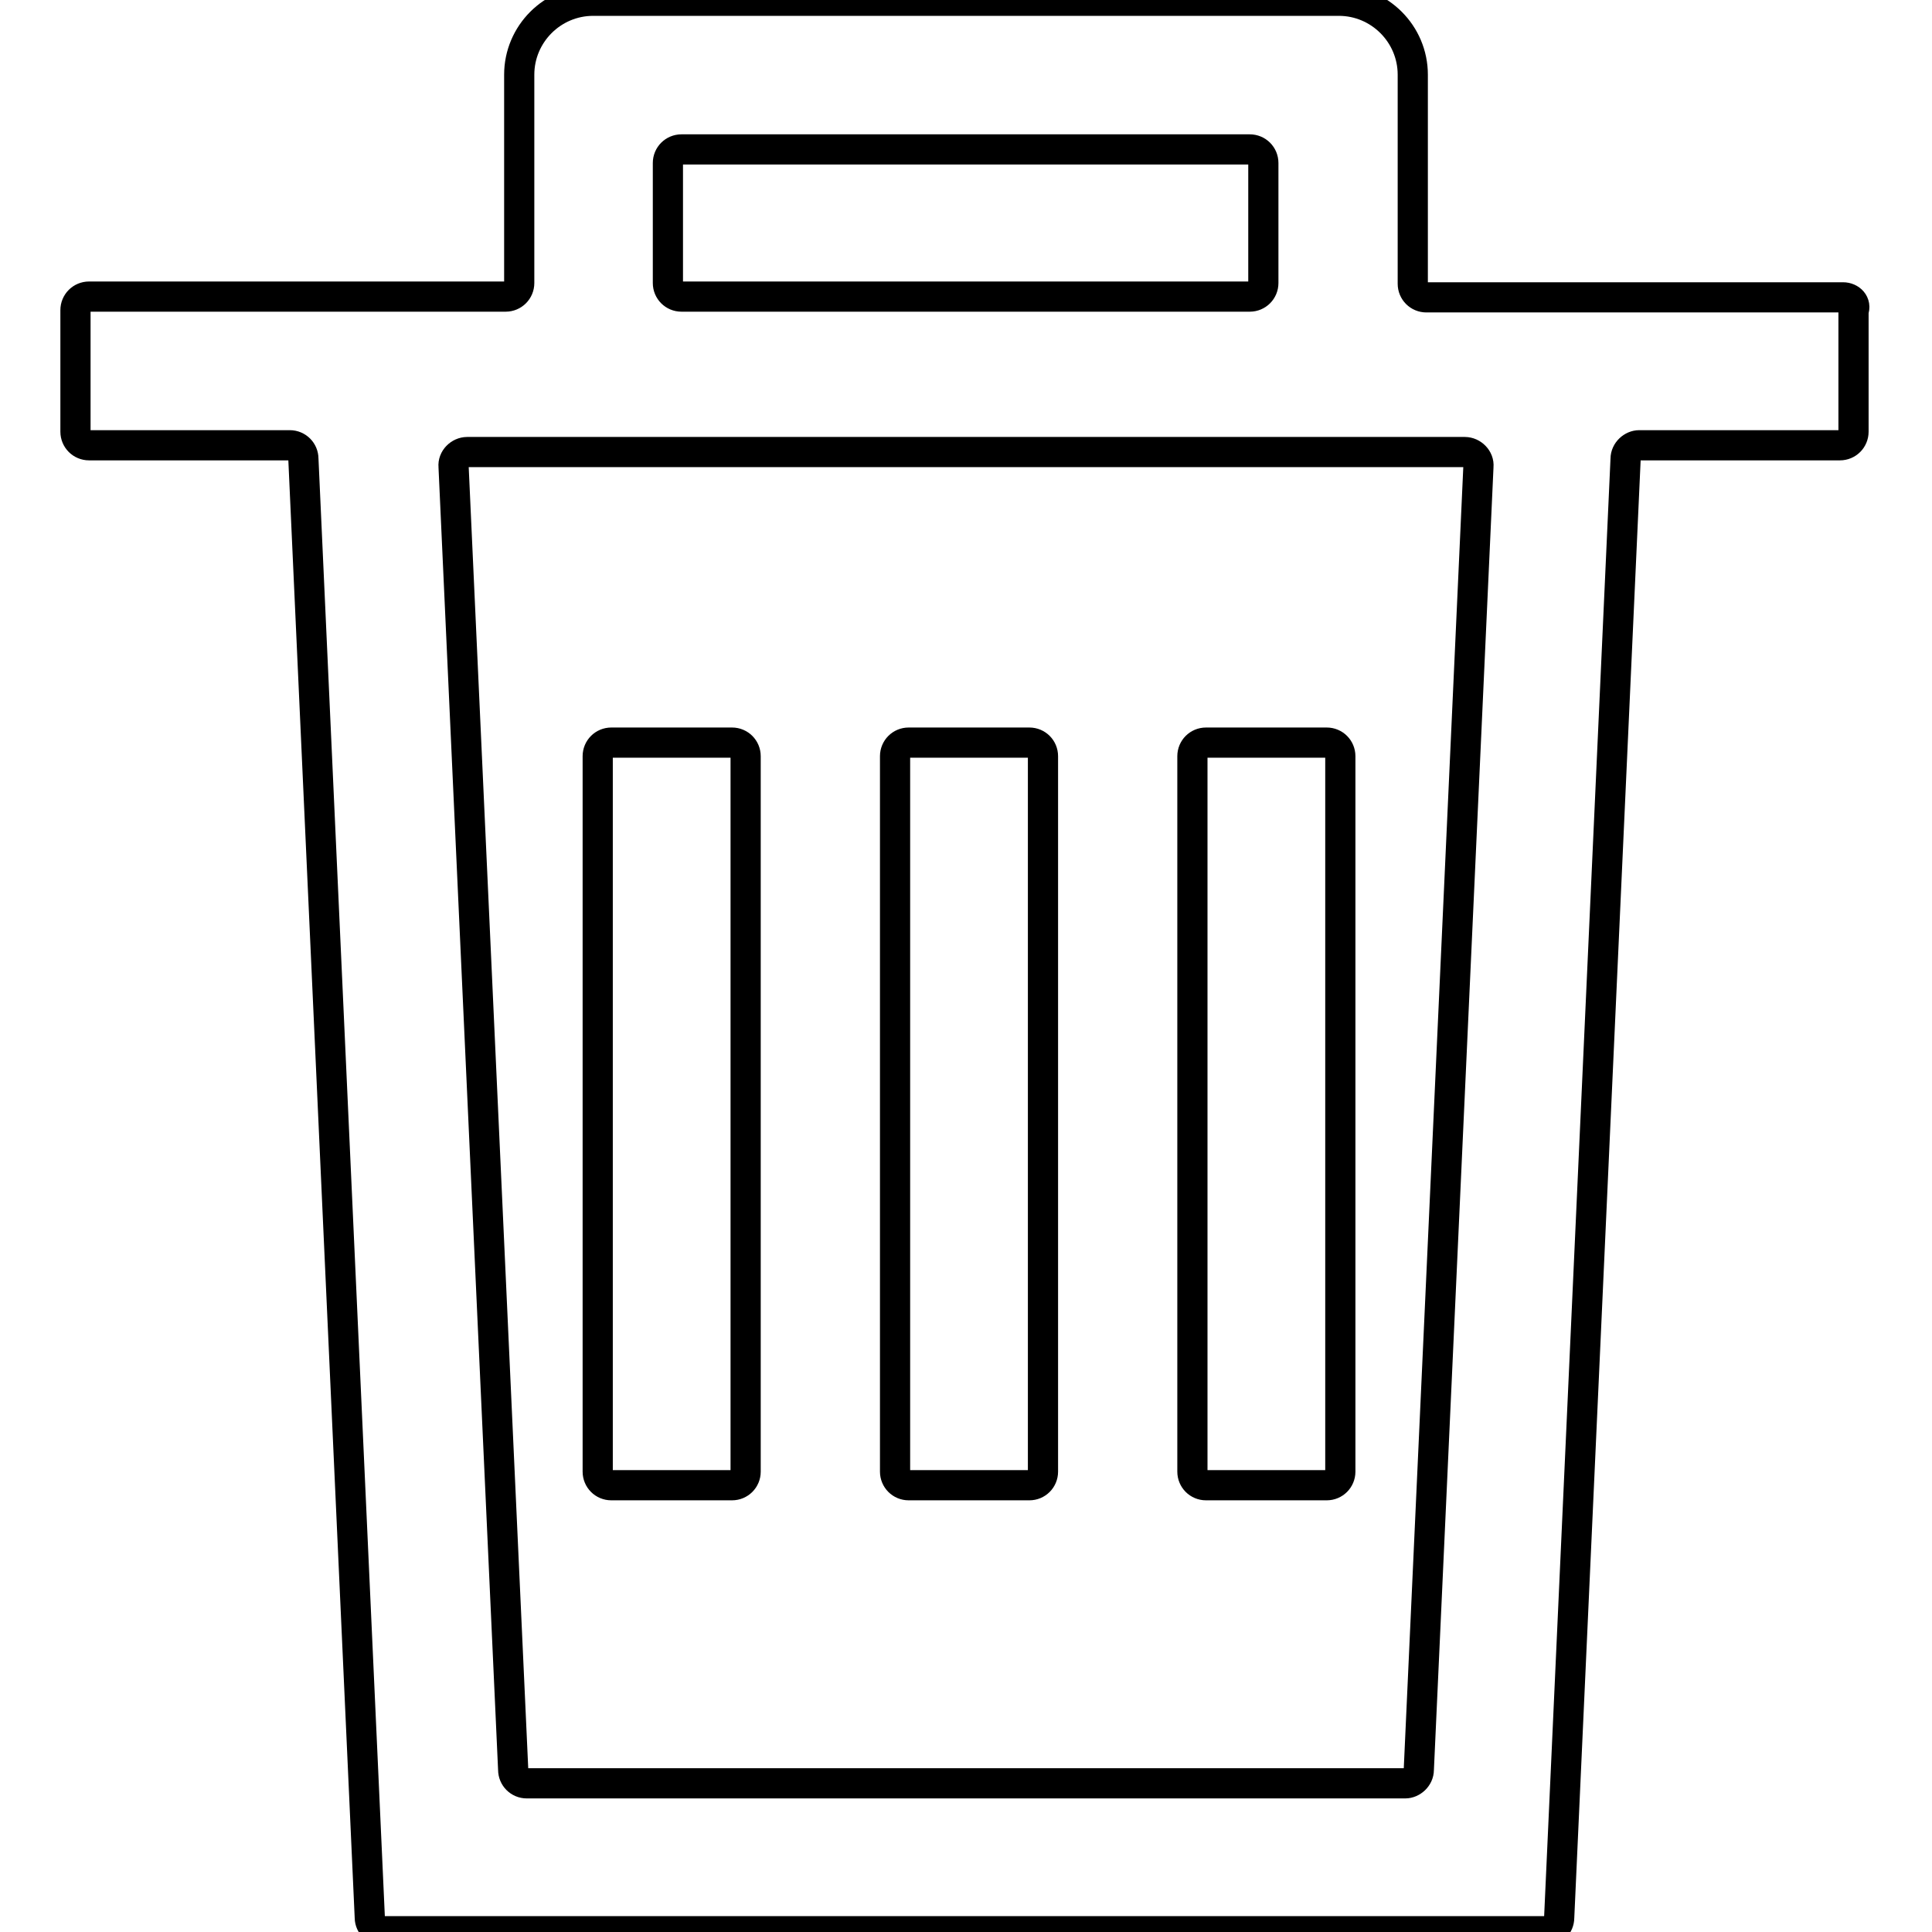 <?xml version="1.0" encoding="utf-8"?>
<!-- Svg Vector Icons : http://www.onlinewebfonts.com/icon -->
<!DOCTYPE svg PUBLIC "-//W3C//DTD SVG 1.1//EN" "http://www.w3.org/Graphics/SVG/1.1/DTD/svg11.dtd">
<svg version="1.1" xmlns="http://www.w3.org/2000/svg" xmlns:xlink="http://www.w3.org/1999/xlink" x="0px" y="0px" viewBox="0 0 256 256" enable-background="new 0 0 256 256" xml:space="preserve">
<g> <path stroke-width="4" fill-opacity="0" stroke="#000000"  d="M244.2,39.4H189c-1,0-1.8-0.8-1.8-1.8V9.9c0-5.4-4.4-9.8-9.8-9.8H78.6c-5.4,0-9.8,4.4-9.8,9.8v27.6 c0,1-0.8,1.8-1.8,1.8H11.8c-1,0-1.8,0.8-1.8,1.8v16.1c0,1,0.8,1.8,1.8,1.8h26.6c1,0,1.8,0.8,1.8,1.8l8.8,193.3c0,1,0.9,1.8,1.8,1.8 h154c1,0,1.8-0.8,1.8-1.8l8.8-193.3c0-1,0.9-1.8,1.8-1.8h26.6c1,0,1.8-0.8,1.8-1.8V41.2C246,40.2,245.2,39.4,244.2,39.4L244.2,39.4 z M90.3,19.8h75.3c1,0,1.8,0.8,1.8,1.8v15.9c0,1-0.8,1.8-1.8,1.8H90.3c-1,0-1.8-0.8-1.8-1.8V21.6C88.5,20.6,89.3,19.8,90.3,19.8z  M188,234.5c0,1-0.9,1.8-1.8,1.8H69.8c-1,0-1.8-0.8-1.8-1.8L60.1,61.8c-0.1-1,0.8-1.9,1.8-1.9h132.2c1,0,1.9,0.9,1.8,1.9L188,234.5 z M81,98.4c-1,0-1.8,0.8-1.8,1.8v94.8c0,1,0.8,1.8,1.8,1.8h16c1,0,1.8-0.8,1.8-1.8v-94.8c0-1-0.8-1.8-1.8-1.8H81z M120.4,98.4 c-1,0-1.8,0.8-1.8,1.8v94.8c0,1,0.8,1.8,1.8,1.8h16c1,0,1.8-0.8,1.8-1.8v-94.8c0-1-0.8-1.8-1.8-1.8H120.4z M159.8,98.4 c-1,0-1.8,0.8-1.8,1.8v94.8c0,1,0.8,1.8,1.8,1.8h16c1,0,1.8-0.8,1.8-1.8v-94.8c0-1-0.8-1.8-1.8-1.8H159.8z"/></g>
</svg>